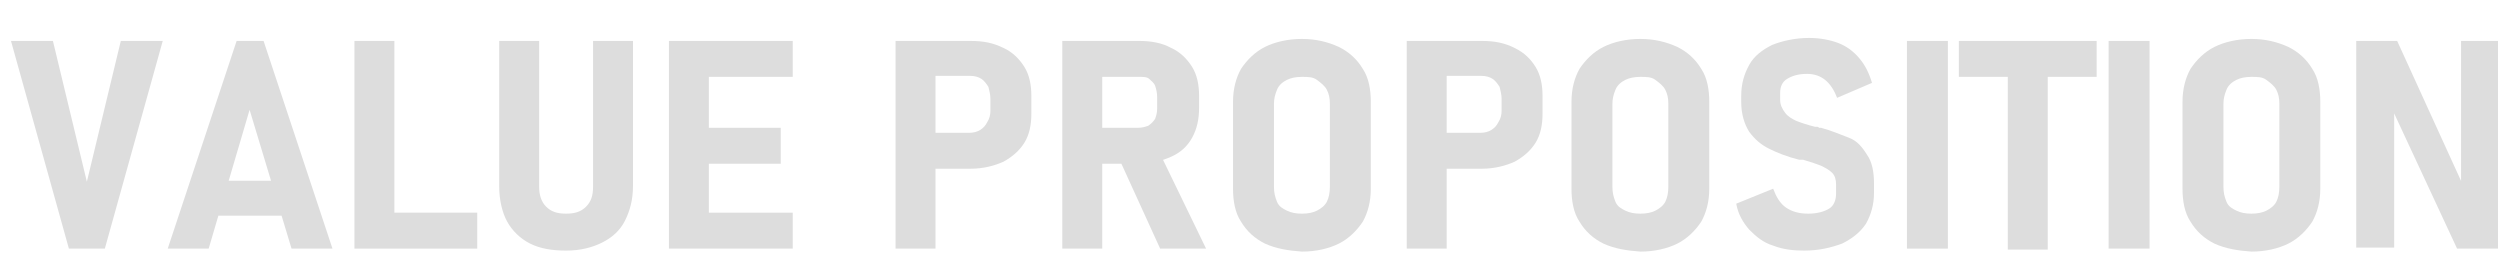 <?xml version="1.0" encoding="utf-8"?>
<!-- Generator: Adobe Illustrator 24.0.1, SVG Export Plug-In . SVG Version: 6.00 Build 0)  -->
<svg version="1.1" id="图层_1" xmlns="http://www.w3.org/2000/svg" xmlns:xlink="http://www.w3.org/1999/xlink" x="0px" y="0px"
	 viewBox="0 0 250.4 27" style="enable-background:new 0 0 250.4 27;" xml:space="preserve">
<style type="text/css">
	.st0{fill:#DDDDDD;}
</style>
<title>title_1</title>
<g>
	<g>
		<path class="st0" d="M1.1,4.1h4.2l3.4,14.1l3.4-14.1h4.2l-5.8,20.8H6.9L1.1,4.1z"/>
		<path class="st0" d="M23.7,4.1h2.7l6.9,20.8h-4.1L25,11l-4.1,13.9h-4.1L23.7,4.1z M20.6,18.1h8.9v3.5h-8.9V18.1z"/>
		<path class="st0" d="M35.5,4.1h4v20.8h-4V4.1z M37.2,21.3h10.6v3.6H37.2V21.3z"/>
		<path class="st0" d="M53.1,24.4c-1-0.5-1.8-1.3-2.3-2.2S50,20,50,18.7V4.1h4v14.6c0,0.8,0.2,1.5,0.7,2c0.5,0.5,1.1,0.7,2,0.7
			c0.9,0,1.5-0.2,2-0.7c0.5-0.5,0.7-1.1,0.7-2V4.1h4v14.5c0,1.4-0.3,2.5-0.8,3.5c-0.5,1-1.3,1.7-2.3,2.2c-1,0.5-2.2,0.8-3.6,0.8
			C55.3,25.1,54.1,24.9,53.1,24.4z"/>
		<path class="st0" d="M67,4.1h4v20.8h-4V4.1z M68.6,4.1h10.8v3.6H68.6V4.1z M68.6,12.8h9.6v3.6h-9.6V12.8z M68.6,21.3h10.8v3.6
			H68.6V21.3z"/>
		<path class="st0" d="M89.7,4.1h4v20.8h-4V4.1z M91.6,13.3h5.5c0.4,0,0.8-0.1,1.1-0.3c0.3-0.2,0.5-0.4,0.7-0.8
			c0.2-0.3,0.3-0.7,0.3-1.1V9.9c0-0.4-0.1-0.8-0.2-1.2c-0.2-0.3-0.4-0.6-0.7-0.8c-0.3-0.2-0.7-0.3-1.1-0.3h-5.5V4.1h5.5
			c1.3,0,2.3,0.2,3.3,0.7c0.9,0.4,1.6,1.1,2.1,1.9c0.5,0.8,0.7,1.8,0.7,2.9v1.8c0,1.1-0.2,2.1-0.7,2.9c-0.5,0.8-1.2,1.4-2.1,1.9
			c-0.9,0.4-2,0.7-3.3,0.7h-5.5V13.3z"/>
		<path class="st0" d="M106.4,4.1h4v20.8h-4V4.1z M108.1,12.8h5.9c0.4,0,0.7-0.1,1-0.2c0.3-0.2,0.5-0.4,0.7-0.7
			c0.1-0.3,0.2-0.6,0.2-1V9.7c0-0.4-0.1-0.8-0.2-1.1s-0.4-0.5-0.6-0.7s-0.6-0.2-1-0.2h-5.9V4.1h5.9c1.2,0,2.3,0.2,3.2,0.7
			c0.9,0.4,1.6,1.1,2.1,1.9c0.5,0.8,0.7,1.8,0.7,2.9v1.2c0,1.1-0.2,2.1-0.7,3s-1.2,1.5-2.1,1.9c-0.9,0.4-2,0.7-3.2,0.7h-5.9V12.8z
			 M112,15.7l4-0.7l4.8,9.9h-4.6L112,15.7z"/>
		<path class="st0" d="M126.7,24.4c-1-0.5-1.8-1.2-2.4-2.2c-0.6-0.9-0.8-2.1-0.8-3.3v-8.7c0-1.3,0.3-2.4,0.8-3.3
			c0.6-0.9,1.4-1.7,2.4-2.2s2.3-0.8,3.7-0.8c1.4,0,2.6,0.3,3.7,0.8c1,0.5,1.8,1.2,2.4,2.2c0.6,0.9,0.8,2.1,0.8,3.3v8.7
			c0,1.3-0.3,2.4-0.8,3.3c-0.6,0.9-1.4,1.7-2.4,2.2c-1,0.5-2.3,0.8-3.7,0.8C129,25.1,127.8,24.9,126.7,24.4z M131.9,21.1
			c0.4-0.2,0.8-0.5,1-0.9c0.2-0.4,0.3-0.9,0.3-1.5v-8.3c0-0.6-0.1-1-0.3-1.4c-0.2-0.4-0.6-0.7-1-1s-0.9-0.3-1.5-0.3
			c-0.6,0-1.1,0.1-1.5,0.3c-0.4,0.2-0.8,0.5-1,1s-0.3,0.9-0.3,1.4v8.3c0,0.6,0.1,1,0.3,1.5s0.6,0.7,1,0.9c0.4,0.2,0.9,0.3,1.5,0.3
			C131,21.4,131.5,21.3,131.9,21.1z"/>
		<path class="st0" d="M140.9,4.1h4v20.8h-4V4.1z M142.8,13.3h5.5c0.4,0,0.8-0.1,1.1-0.3c0.3-0.2,0.5-0.4,0.7-0.8
			c0.2-0.3,0.3-0.7,0.3-1.1V9.9c0-0.4-0.1-0.8-0.2-1.2c-0.2-0.3-0.4-0.6-0.7-0.8c-0.3-0.2-0.7-0.3-1.1-0.3h-5.5V4.1h5.5
			c1.3,0,2.3,0.2,3.3,0.7s1.6,1.1,2.1,1.9c0.5,0.8,0.7,1.8,0.7,2.9v1.8c0,1.1-0.2,2.1-0.7,2.9c-0.5,0.8-1.2,1.4-2.1,1.9
			c-0.9,0.4-2,0.7-3.3,0.7h-5.5V13.3z"/>
		<path class="st0" d="M160.6,24.4c-1-0.5-1.8-1.2-2.4-2.2c-0.6-0.9-0.8-2.1-0.8-3.3v-8.7c0-1.3,0.3-2.4,0.8-3.3
			c0.6-0.9,1.4-1.7,2.4-2.2s2.3-0.8,3.7-0.8c1.4,0,2.6,0.3,3.7,0.8c1,0.5,1.8,1.2,2.4,2.2c0.6,0.9,0.8,2.1,0.8,3.3v8.7
			c0,1.3-0.3,2.4-0.8,3.3c-0.6,0.9-1.4,1.7-2.4,2.2c-1,0.5-2.3,0.8-3.7,0.8C162.9,25.1,161.7,24.9,160.6,24.4z M165.8,21.1
			c0.4-0.2,0.8-0.5,1-0.9c0.2-0.4,0.3-0.9,0.3-1.5v-8.3c0-0.6-0.1-1-0.3-1.4c-0.2-0.4-0.6-0.7-1-1s-0.9-0.3-1.5-0.3
			c-0.6,0-1.1,0.1-1.5,0.3c-0.4,0.2-0.8,0.5-1,1s-0.3,0.9-0.3,1.4v8.3c0,0.6,0.1,1,0.3,1.5s0.6,0.7,1,0.9c0.4,0.2,0.9,0.3,1.5,0.3
			C164.9,21.4,165.4,21.3,165.8,21.1z"/>
		<path class="st0" d="M177.6,24.6c-1-0.3-1.7-0.9-2.4-1.6c-0.6-0.7-1.1-1.5-1.3-2.6l3.7-1.5c0.3,0.8,0.7,1.5,1.3,1.9
			c0.6,0.4,1.3,0.6,2.2,0.6c0.9,0,1.6-0.2,2.1-0.5s0.7-0.9,0.7-1.5v-0.9c0-0.5-0.1-0.9-0.4-1.2c-0.3-0.3-0.7-0.5-1.1-0.7
			c-0.5-0.2-1.1-0.4-1.8-0.6c0,0-0.1,0-0.1,0c0,0,0,0-0.1,0l-0.2,0c-1.2-0.3-2.2-0.7-3-1.1s-1.4-0.9-2-1.7c-0.5-0.8-0.8-1.8-0.8-3
			V9.6c0-1.2,0.3-2.2,0.8-3.1c0.5-0.9,1.3-1.5,2.3-2c1-0.4,2.3-0.7,3.7-0.7c1.1,0,2.1,0.2,2.9,0.5c0.8,0.3,1.5,0.8,2.1,1.5
			s1,1.5,1.3,2.5l-3.5,1.5c-0.3-0.8-0.7-1.4-1.2-1.8c-0.5-0.4-1.1-0.6-1.8-0.6c-0.9,0-1.5,0.2-2,0.5c-0.5,0.3-0.7,0.8-0.7,1.4v0.7
			c0,0.5,0.2,0.9,0.5,1.3s0.7,0.6,1.1,0.8c0.5,0.2,1.1,0.4,1.9,0.6c0.1,0,0.1,0,0.2,0c0.1,0,0.1,0,0.2,0.1c0.1,0,0.1,0,0.1,0
			c0,0,0.1,0,0.1,0c1.1,0.3,2,0.7,2.8,1s1.3,0.9,1.8,1.7c0.5,0.7,0.7,1.7,0.7,2.9v0.9c0,1.2-0.3,2.2-0.8,3.1c-0.6,0.9-1.4,1.5-2.4,2
			c-1.1,0.4-2.3,0.7-3.8,0.7C179.7,25.1,178.6,25,177.6,24.6z"/>
		<path class="st0" d="M195,24.9H191V4.1h4.1V24.9z"/>
		<path class="st0" d="M196.2,4.1H210v3.6h-13.8V4.1z M201.1,5.9h4v19.1h-4V5.9z"/>
		<path class="st0" d="M215.3,24.9h-4.1V4.1h4.1V24.9z"/>
		<path class="st0" d="M221.8,24.4c-1-0.5-1.8-1.2-2.4-2.2c-0.6-0.9-0.8-2.1-0.8-3.3v-8.7c0-1.3,0.3-2.4,0.8-3.3
			c0.6-0.9,1.4-1.7,2.4-2.2s2.3-0.8,3.7-0.8c1.4,0,2.6,0.3,3.7,0.8c1,0.5,1.8,1.2,2.4,2.2c0.6,0.9,0.8,2.1,0.8,3.3v8.7
			c0,1.3-0.3,2.4-0.8,3.3c-0.6,0.9-1.4,1.7-2.4,2.2c-1,0.5-2.3,0.8-3.7,0.8C224.1,25.1,222.9,24.9,221.8,24.4z M227,21.1
			c0.4-0.2,0.8-0.5,1-0.9c0.2-0.4,0.3-0.9,0.3-1.5v-8.3c0-0.6-0.1-1-0.3-1.4c-0.2-0.4-0.6-0.7-1-1s-0.9-0.3-1.5-0.3
			c-0.6,0-1.1,0.1-1.5,0.3c-0.4,0.2-0.8,0.5-1,1s-0.3,0.9-0.3,1.4v8.3c0,0.6,0.1,1,0.3,1.5s0.6,0.7,1,0.9c0.4,0.2,0.9,0.3,1.5,0.3
			C226.1,21.4,226.6,21.3,227,21.1z"/>
		<path class="st0" d="M236,4.1h4.1l6.8,14.9l-0.4,0.5V4.1h3.7v20.8h-4.1l-6.7-14.4l0.4-0.5v14.8H236V4.1z"/>
	</g>
</g>
</svg>
